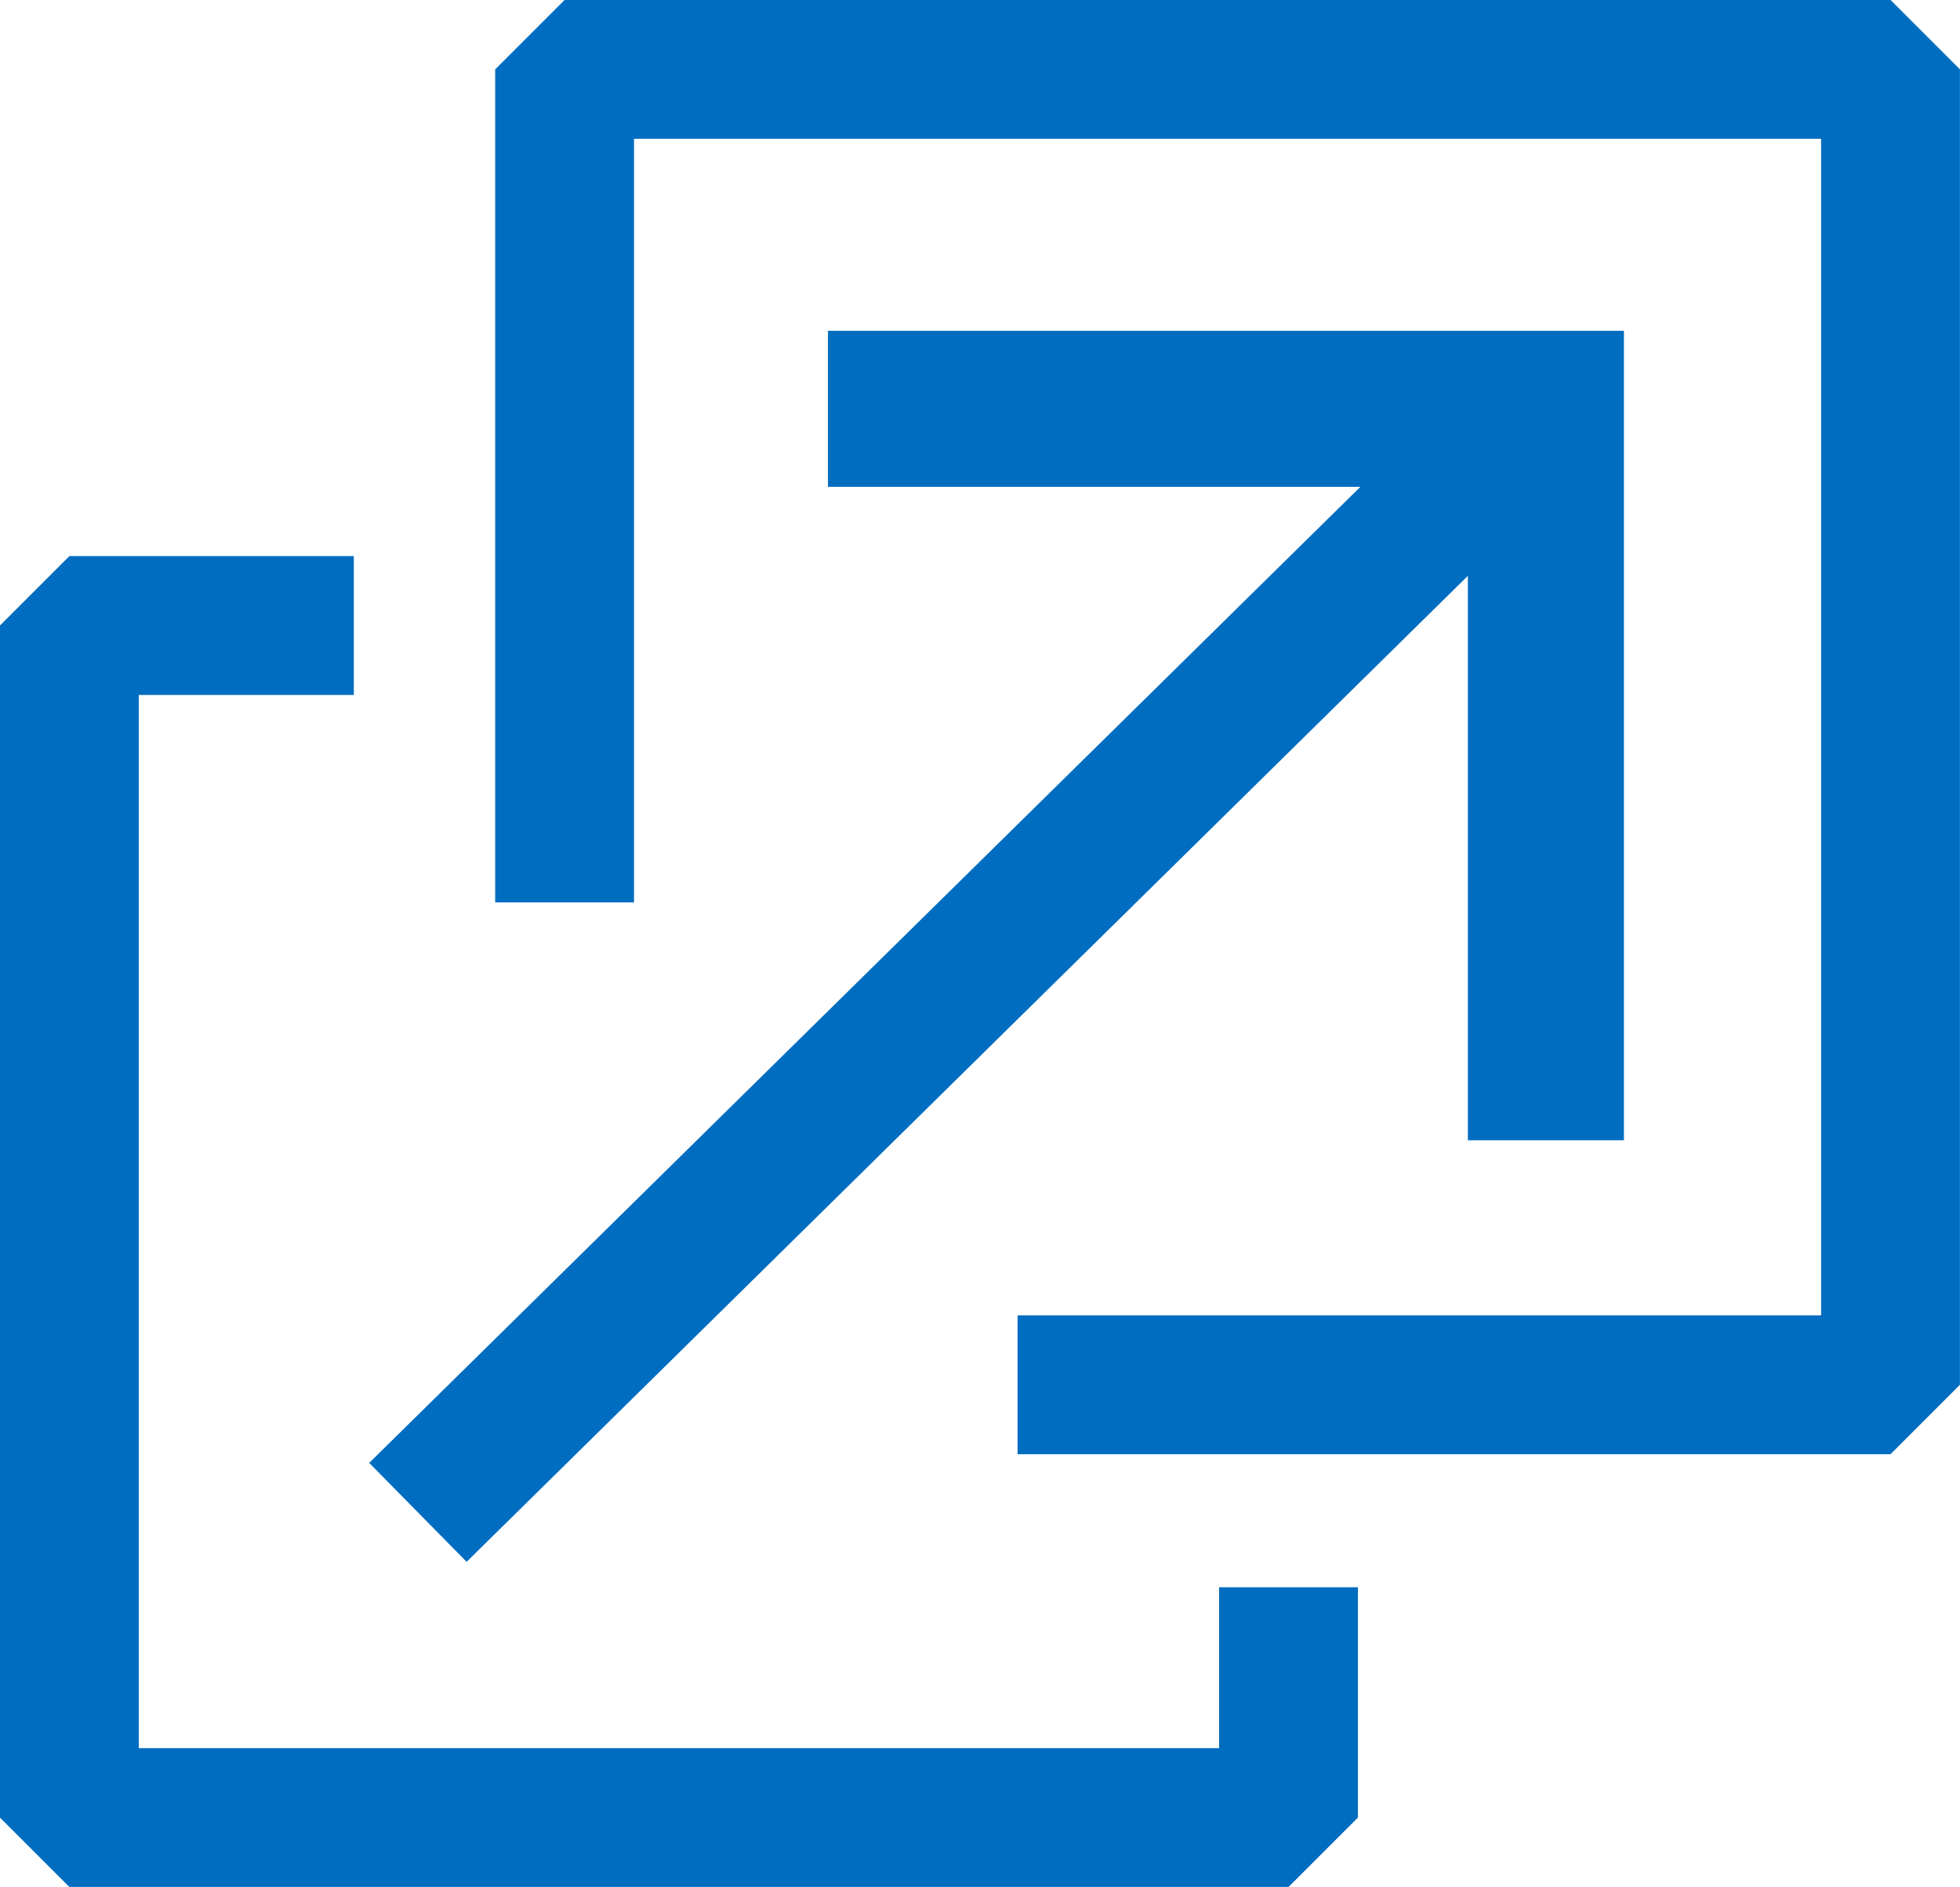 <?xml version="1.0" encoding="UTF-8"?>
<svg id="Layer_2" data-name="Layer 2" xmlns="http://www.w3.org/2000/svg" viewBox="0 0 144.69 139.3">
  <defs>
    <style>
      .cls-1 {
        stroke-miterlimit: 10;
        stroke-width: 11.52px;
      }

      .cls-1, .cls-2 {
        fill: none;
        stroke: #006dc0;
      }

      .cls-2 {
        stroke-linejoin: bevel;
        stroke-width: 10.25px;
      }
    </style>
  </defs>
  <g id="Layer_1-2" data-name="Layer 1">
    <polyline class="cls-2" points="75.12 102.23 139.56 102.23 139.56 5.12 131.39 5.12 41.68 5.12 41.68 66.62"/>
    <polyline class="cls-2" points="26.12 46.18 5.12 46.18 5.12 134.18 95.12 134.18 95.12 117.18"/>
    <line class="cls-2" x1="30.85" y1="111.65" x2="108.44" y2="35.24"/>
    <polyline class="cls-1" points="61.12 30.18 114.12 30.18 114.12 84.18"/>
  </g>
</svg>